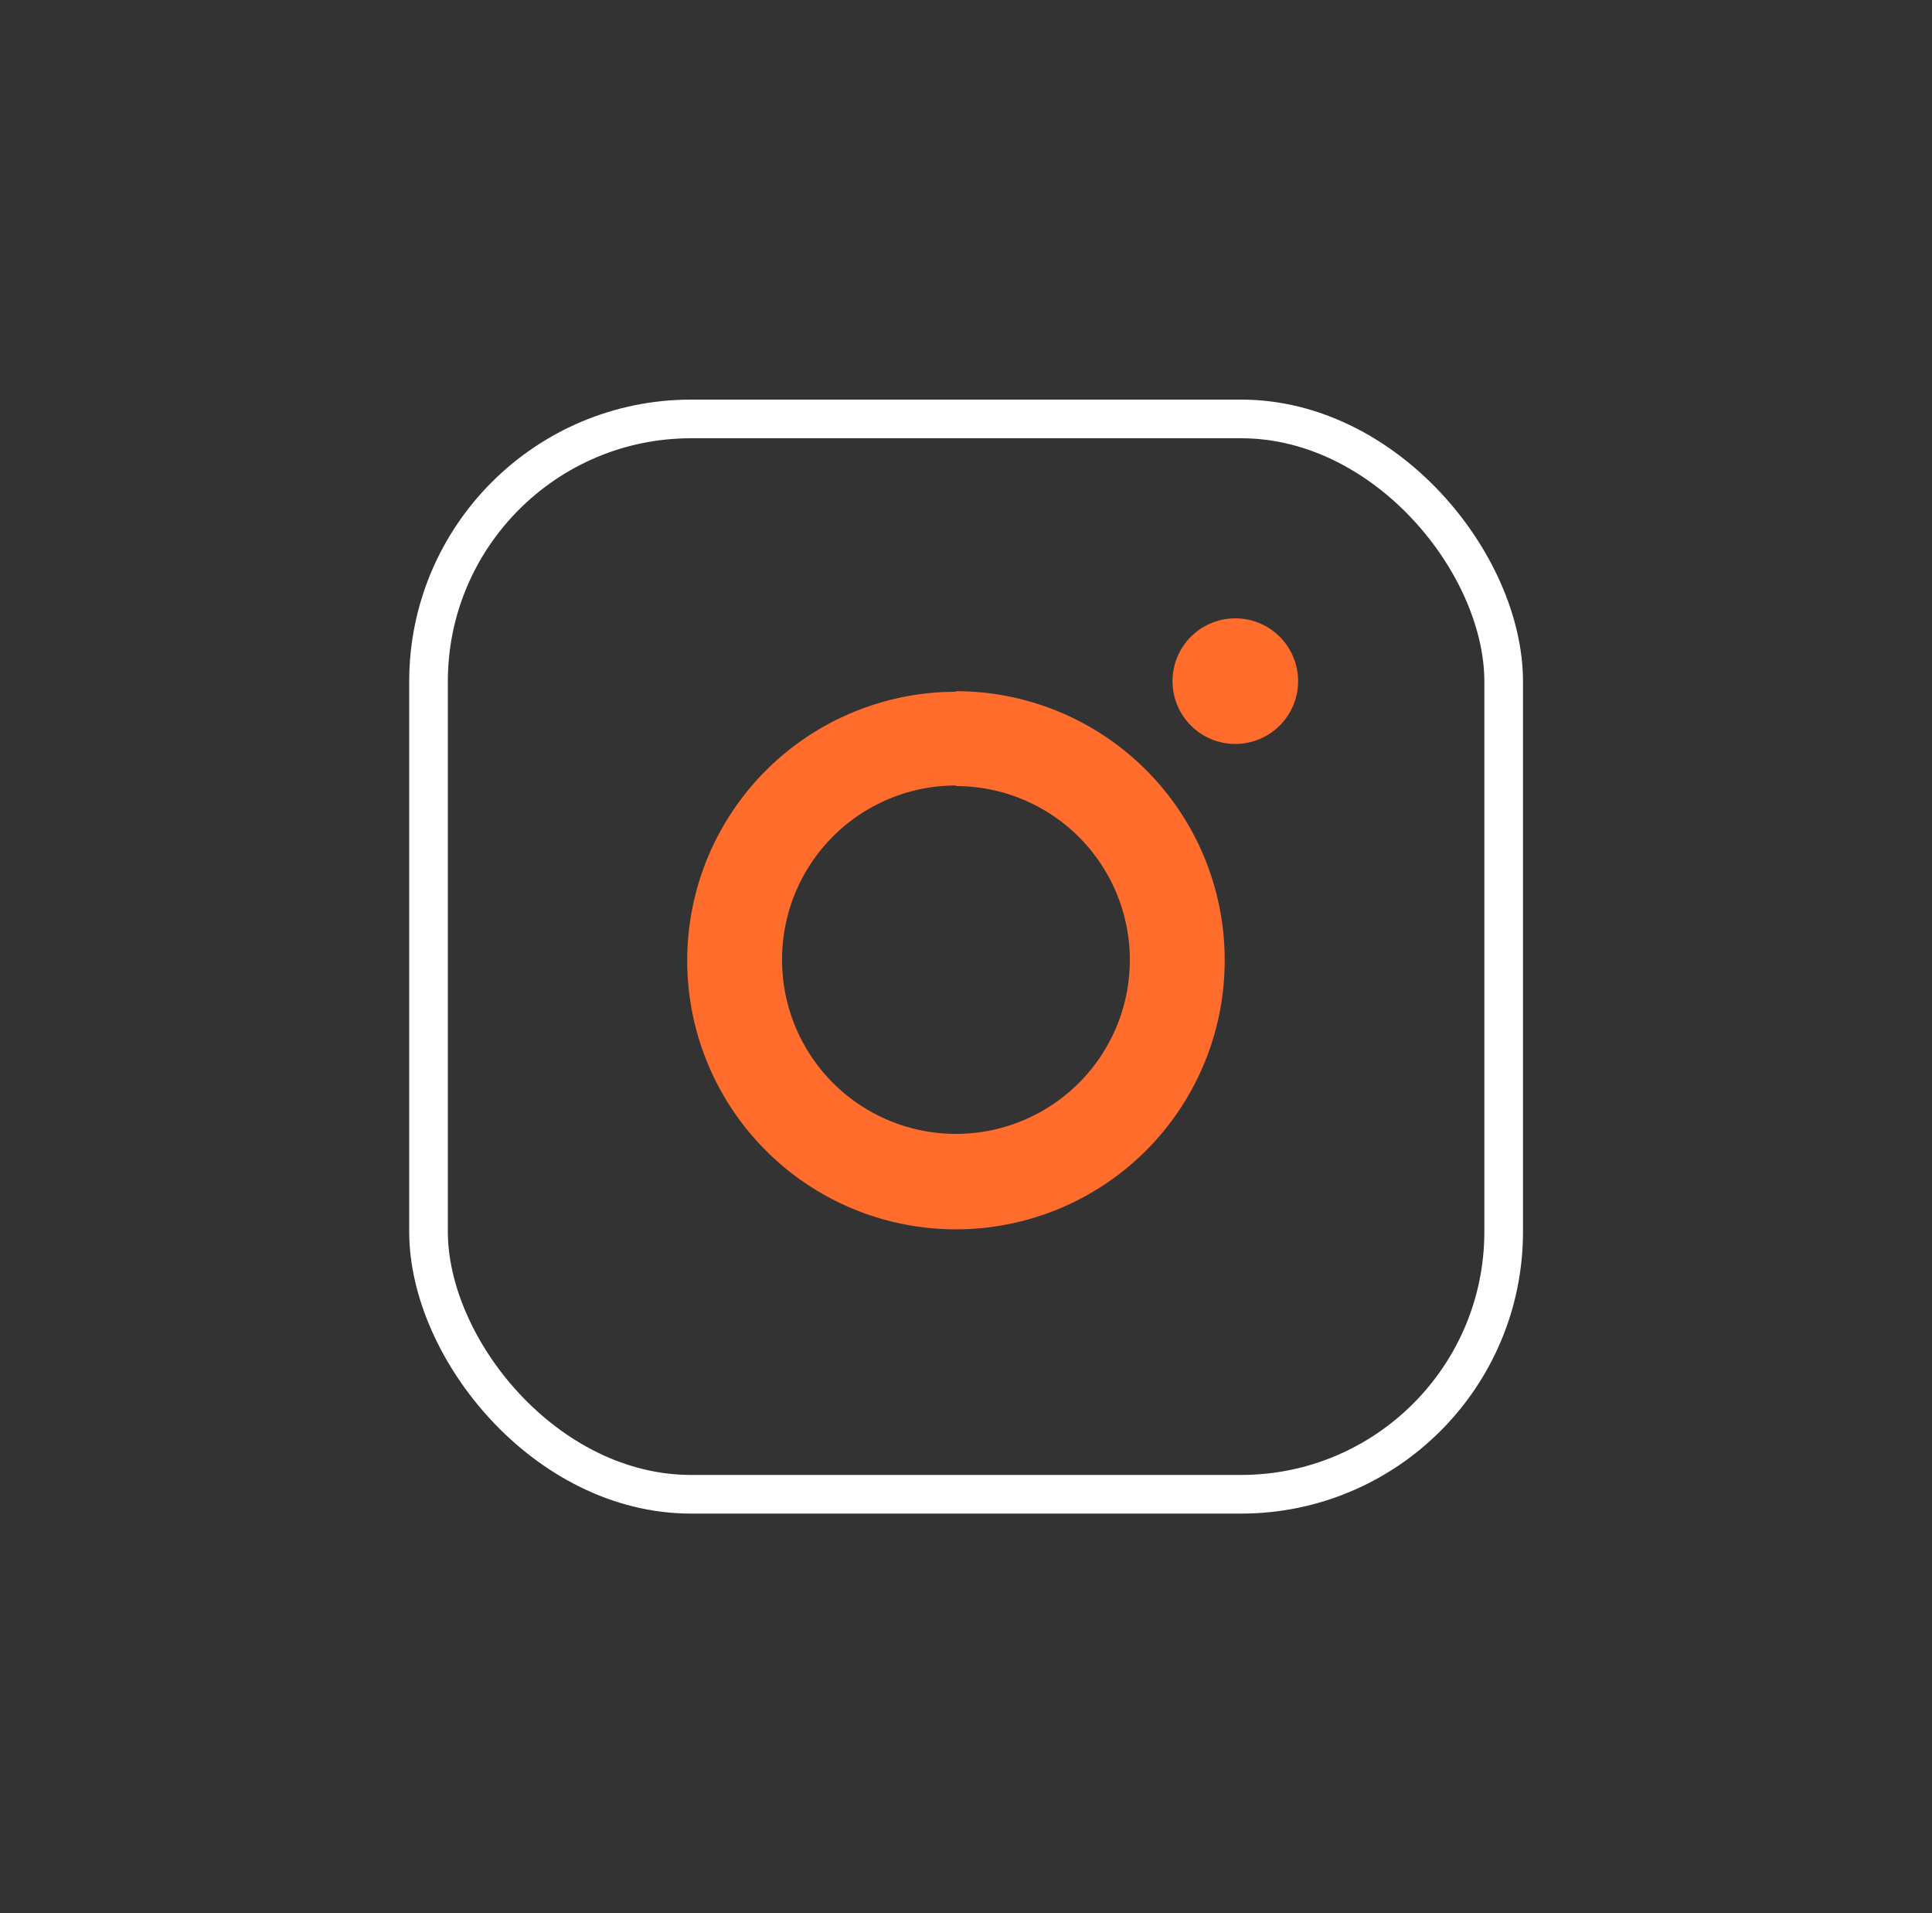<svg id="Layer_1" data-name="Layer 1" xmlns="http://www.w3.org/2000/svg" viewBox="0 0 100 99"><rect x="0" y="0" width="100" height="99" fill="#333333" stroke="none"/><defs><style>.cls-1,.cls-3{fill:none;}.cls-2{fill:#ff6c2c;}.cls-3{stroke:#fff;stroke-miterlimit:10;stroke-width:2px;}</style></defs><path class="cls-1" d="M50,5.29c-17.63,0-22.79,0-23.79.1A20.93,20.93,0,0,0,17.9,7.48,16.8,16.8,0,0,0,13.05,11a18.13,18.13,0,0,0-4.9,10.27c-.28,2-.36,2.37-.38,12.46,0,3.36,0,7.79,0,13.73,0,17.61,0,22.77.1,23.77a21.2,21.2,0,0,0,2,8.16,17.8,17.8,0,0,0,11.53,9.42,30.73,30.73,0,0,0,6.13.81c1.05,0,11.71.08,22.37.08s21.34,0,22.36-.07a28.76,28.76,0,0,0,6.35-.83A17.71,17.71,0,0,0,90.16,79.4a20.75,20.75,0,0,0,2-8c.06-.73.08-12.33.08-23.92s0-23.16-.08-23.89a20.76,20.76,0,0,0-2-8.08,16.6,16.6,0,0,0-3.62-4.95A18.16,18.16,0,0,0,76.22,5.68c-2-.29-2.36-.37-12.46-.39Z"/><path class="cls-2" d="M63.94,32a3.25,3.25,0,1,0,3.25,3.25A3.25,3.25,0,0,0,63.94,32Zm-14.46,3.8A13.91,13.91,0,1,0,63.39,49.68,13.91,13.91,0,0,0,49.48,35.77Zm0,4.88a9,9,0,1,1-9,9A9,9,0,0,1,49.48,40.65Z"/><rect class="cls-3" x="22.18" y="21.68" width="55.65" height="55.65" rx="13.59"/></svg>